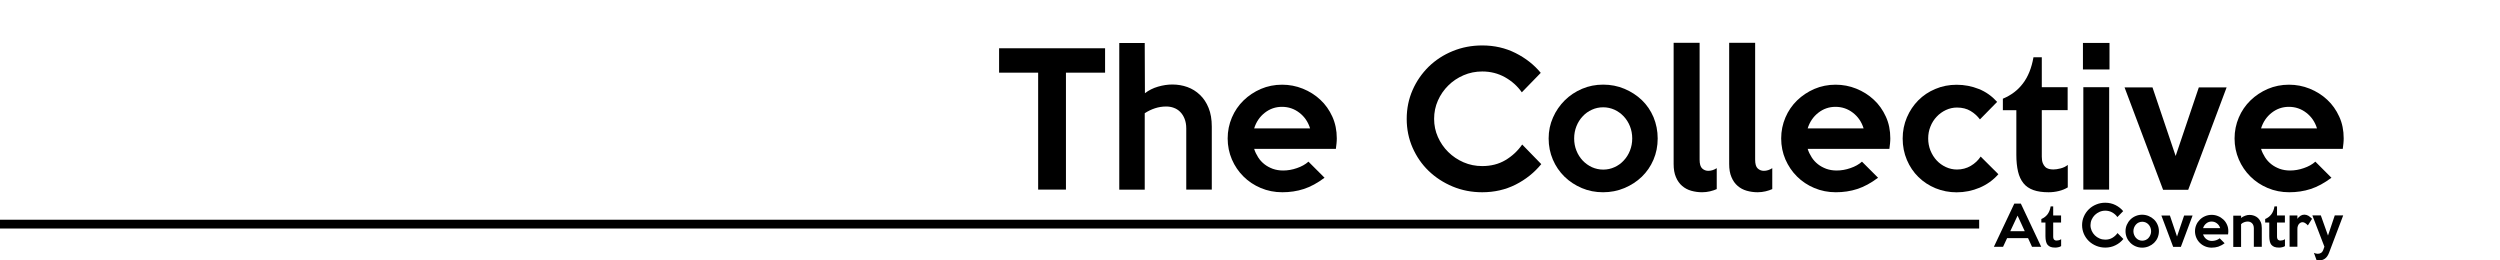 <?xml version="1.0" encoding="utf-8"?>
<!-- Generator: Adobe Illustrator 24.2.0, SVG Export Plug-In . SVG Version: 6.00 Build 0)  -->
<svg version="1.1" id="Layer_2_1_" xmlns="http://www.w3.org/2000/svg" xmlns:xlink="http://www.w3.org/1999/xlink" x="0px" y="0px"
	 viewBox="0 0 3840 400" style="enable-background:new 0 0 3840 400;" xml:space="preserve">
<g>
	<g>
		<g>
			<path d="M1697.4,111.6h-60.1v179.6h-42.7V111.6h-60V74.1h162.8L1697.4,111.6L1697.4,111.6z"/>
		</g>
		<g>
			<path d="M1861.2,291.2h-39.1v-94c0-5.6-0.9-10.5-2.6-14.8s-4-7.8-6.8-10.6c-2.8-2.8-6.1-4.9-9.8-6.2c-3.7-1.4-7.6-2-11.6-2
				c-6,0-11.7,0.9-17.2,2.7c-5.5,1.8-10.7,4.3-15.8,7.6v117.4h-39.1V66h39.1l0.3,77.2c5.8-4.5,12.5-7.9,20.1-10.1s14.9-3.3,22-3.3
				c8.2,0,15.8,1.3,23.1,3.9c7.2,2.6,13.7,6.6,19.3,12c5.6,5.3,10.1,12.1,13.3,20.1c3.3,8.1,4.9,17.6,4.9,28.7v96.7H1861.2z"/>
		</g>
		<g>
			<path d="M2053.3,212.4c0,2.5-0.1,5.2-0.4,7.9c-0.3,2.7-0.6,5.5-1,8.4h-125.5c1.4,4.5,3.5,8.8,6.1,12.9s5.8,7.6,9.6,10.6
				c3.8,3,8.1,5.3,12.9,7.1c4.8,1.7,10.1,2.6,15.9,2.6c7.1,0,14.1-1.2,21.2-3.7c7.1-2.4,13-5.7,17.7-9.9l24.7,24.7
				c-10.9,8.2-21.5,13.9-31.9,17.3s-21.4,5-33,5c-11.8,0-22.8-2.2-33-6.5s-19.1-10.2-26.6-17.7c-7.5-7.4-13.5-16.2-17.8-26.2
				c-4.3-10.1-6.5-20.8-6.5-32.2c0-11.4,2.2-22.1,6.5-32.2s10.3-18.8,17.9-26.2c7.6-7.4,16.5-13.3,26.6-17.7
				c10.1-4.3,21-6.5,32.6-6.5c11,0,21.6,2,31.8,6.1c10.1,4.1,19.1,9.7,26.9,17c7.8,7.2,13.9,15.9,18.5,26
				C2051,189.2,2053.3,200.3,2053.3,212.4z M2012.3,197.2c-3.1-10-8.6-18-16.4-24c-7.9-6.1-16.8-9.1-26.8-9.1
				c-9.8,0-18.6,3-26.4,9.1s-13.2,14.1-16.3,24H2012.3z"/>
		</g>
		<g>
			<path d="M2367.4,252.1c-10.9,13.2-24,23.7-39.5,31.5s-32.6,11.7-51.2,11.7c-16.1,0-31.2-2.9-45.4-8.8
				c-14.1-5.9-26.4-13.9-36.9-24s-18.7-22.1-24.7-35.7c-6-13.7-9-28.4-9-44.2c0-15.8,3-30.5,9-44.2s14.3-25.6,24.7-35.9
				c10.5-10.2,22.7-18.2,36.9-24c14.1-5.8,29.3-8.7,45.4-8.7c18.7,0,35.7,3.9,51.2,11.7s28.4,17.9,38.7,30.4l-29.1,29.9
				c-6.7-9.6-15.4-17.3-25.9-23.2c-10.6-5.9-22.2-8.8-34.9-8.8c-10.1,0-19.7,1.9-28.7,5.8c-9,3.9-16.8,9.1-23.5,15.8
				c-6.7,6.6-12,14.3-15.9,23.1c-3.9,8.8-5.8,18.2-5.8,28.1c0,9.8,1.9,19.1,5.8,27.8c3.9,8.8,9.2,16.5,15.9,23.1
				s14.5,11.9,23.5,15.8s18.5,5.8,28.7,5.8c13.4,0,25.3-3,35.6-9.1s18.9-14.1,25.8-24L2367.4,252.1z"/>
		</g>
		<g>
			<path d="M2546.2,212.7c0,11.8-2.2,22.7-6.5,32.7c-4.3,10.1-10.3,18.7-17.9,26.1c-7.6,7.3-16.5,13.1-26.8,17.4
				c-10.2,4.3-21.2,6.4-32.7,6.4c-11.6,0-22.5-2.1-32.6-6.4s-19-10.1-26.6-17.5s-13.6-16.2-17.9-26.2c-4.3-10.1-6.5-20.9-6.5-32.5
				c0-11.4,2.2-22.1,6.7-32.2c4.4-10.1,10.5-18.8,18.1-26.4c7.6-7.5,16.5-13.4,26.6-17.7c10.1-4.3,20.9-6.4,32.3-6.4
				c11.6,0,22.5,2.1,32.7,6.4s19.2,10.1,26.8,17.4s13.6,16.1,17.9,26.2C2544,190.2,2546.2,201.1,2546.2,212.7z M2507.1,212.7
				c0-6.7-1.2-13-3.5-18.8s-5.6-10.9-9.6-15.2c-4.1-4.3-8.8-7.7-14.2-10.2c-5.4-2.4-11.2-3.7-17.3-3.7s-11.9,1.2-17.3,3.7
				c-5.4,2.4-10.2,5.8-14.2,10.2c-4.1,4.3-7.3,9.4-9.6,15.2c-2.3,5.8-3.5,12.1-3.5,18.8c0,6.7,1.2,13,3.5,18.7
				c2.3,5.8,5.6,10.9,9.6,15.2c4.1,4.3,8.8,7.7,14.2,10.2c5.4,2.4,11.2,3.7,17.3,3.7s11.9-1.2,17.3-3.7c5.4-2.4,10.2-5.8,14.2-10.2
				c4.1-4.3,7.3-9.4,9.6-15.2C2505.9,225.6,2507.1,219.4,2507.1,212.7z"/>
		</g>
		<g>
			<path d="M2637,290.4c-3.1,1.4-6.6,2.6-10.5,3.5s-7.9,1.4-12.1,1.4c-5.8,0-11.4-0.8-16.7-2.3s-10-4-14-7.5
				c-4-3.4-7.2-7.9-9.5-13.5c-2.4-5.5-3.5-12.2-3.5-20V65.7h39.9v179.6c0,6.5,1.3,11,3.9,13.4c2.6,2.4,5.7,3.7,9.4,3.7
				c4.5,0,8.9-1.4,13-4.1v32.1H2637z"/>
		</g>
		<g>
			<path d="M2722.3,290.4c-3.1,1.4-6.6,2.6-10.5,3.5s-7.9,1.4-12.1,1.4c-5.8,0-11.4-0.8-16.7-2.3s-10-4-14-7.5
				c-4-3.4-7.2-7.9-9.5-13.5c-2.4-5.5-3.5-12.2-3.5-20V65.7h39.9v179.6c0,6.5,1.3,11,3.9,13.4c2.6,2.4,5.7,3.7,9.4,3.7
				c4.5,0,8.9-1.4,13-4.1v32.1H2722.3z"/>
		</g>
		<g>
			<path d="M2903.5,212.4c0,2.5-0.1,5.2-0.4,7.9c-0.3,2.7-0.6,5.5-1,8.4h-125.5c1.4,4.5,3.5,8.8,6.1,12.9s5.8,7.6,9.6,10.6
				s8.1,5.3,12.9,7.1c4.8,1.7,10.1,2.6,15.9,2.6c7.1,0,14.1-1.2,21.2-3.7c7.1-2.4,13-5.7,17.7-9.9l24.7,24.7
				c-10.9,8.2-21.5,13.9-31.9,17.3s-21.4,5-33,5c-11.8,0-22.8-2.2-33-6.5s-19.1-10.2-26.6-17.7c-7.5-7.4-13.4-16.2-17.8-26.2
				c-4.3-10.1-6.5-20.8-6.5-32.2c0-11.4,2.2-22.1,6.5-32.2s10.3-18.8,17.9-26.2c7.6-7.4,16.5-13.3,26.6-17.7
				c10.1-4.3,21-6.5,32.6-6.5c11,0,21.6,2,31.8,6.1c10.1,4.1,19.1,9.7,26.9,17c7.8,7.2,13.9,15.9,18.5,26
				C2901.3,189.2,2903.5,200.3,2903.5,212.4z M2862.5,197.2c-3.1-10-8.6-18-16.4-24c-7.9-6.1-16.8-9.1-26.8-9.1
				c-9.8,0-18.6,3-26.4,9.1c-7.8,6.1-13.2,14.1-16.3,24H2862.5z"/>
		</g>
		<g>
			<path d="M3069.5,267.6c-8,9.1-17.6,15.9-28.8,20.7c-11.2,4.7-23,7.1-35.3,7.1c-11.4,0-22.2-2.1-32.3-6.2
				c-10.1-4.2-18.9-9.9-26.4-17.3c-7.5-7.3-13.4-16.1-17.7-26.2s-6.5-21.1-6.5-32.9c0-11.6,2.2-22.4,6.5-32.5s10.2-18.8,17.5-26.2
				c7.4-7.4,16.1-13.3,26.3-17.5c10.1-4.3,21-6.4,32.6-6.4c12,0,23.3,2.2,34.1,6.5s20.1,11,28.1,19.8l-26.4,26.9
				c-4-5.3-8.8-9.6-14.5-13s-12.6-5.2-20.8-5.2c-6,0-11.6,1.3-17,3.8c-5.3,2.5-10.1,5.9-14.1,10.2c-4.1,4.3-7.3,9.3-9.6,15.1
				c-2.4,5.8-3.5,12-3.5,18.5s1.2,12.7,3.5,18.5c2.4,5.8,5.5,10.8,9.5,15.1c4,4.3,8.7,7.7,14.1,10.2c5.4,2.5,11.1,3.8,17.1,3.8
				c7.8,0,14.9-1.9,21.2-5.6s11.4-8.5,15.2-14.3L3069.5,267.6z"/>
		</g>
		<g>
			<path d="M3176.3,287.7c-4,2.5-8.6,4.4-13.9,5.7c-5.3,1.3-10.5,1.9-15.8,1.9c-9.2,0-17-1.1-23.4-3.4c-6.3-2.3-11.4-5.7-15.2-10.5
				c-3.8-4.7-6.6-10.7-8.3-17.9c-1.7-7.2-2.6-15.8-2.6-25.5v-68.7h-20.7v-17.7c12.7-5.3,23-13,30.8-23.4
				c7.9-10.3,13.3-23.7,16.2-40.2h12.8v45.9h39.7v35.3h-39.7v71.5c0,4,0.5,7.2,1.5,9.8c1,2.5,2.3,4.5,3.9,6c1.6,1.5,3.5,2.4,5.6,3
				c2.1,0.5,4.3,0.8,6.7,0.8c3.1,0,6.8-0.5,11.1-1.6s8.1-2.9,11.1-5.4v34.4H3176.3z"/>
		</g>
		<g>
			<path d="M3240.2,106.7h-40.8V65.9h40.8V106.7z M3239.6,291.2H3200V133.9h39.7L3239.6,291.2L3239.6,291.2z"/>
		</g>
		<g>
			<path d="M3420.1,134.2l-59,157.3h-38.6l-59.2-157.3h42.9l35.6,105.4l35.6-105.4H3420.1z"/>
		</g>
		<g>
			<path d="M3599.9,212.4c0,2.5-0.1,5.2-0.4,7.9c-0.3,2.7-0.6,5.5-1,8.4H3473c1.4,4.5,3.5,8.8,6.1,12.9s5.8,7.6,9.6,10.6
				s8.1,5.3,12.9,7.1c4.8,1.7,10.1,2.6,15.9,2.6c7.1,0,14.1-1.2,21.2-3.7c7.1-2.4,13-5.7,17.7-9.9l24.7,24.7
				c-10.9,8.2-21.5,13.9-31.9,17.3s-21.4,5-33,5c-11.8,0-22.8-2.2-33-6.5s-19.1-10.2-26.6-17.7c-7.5-7.4-13.5-16.2-17.8-26.2
				c-4.3-10.1-6.5-20.8-6.5-32.2c0-11.4,2.2-22.1,6.5-32.2s10.3-18.8,17.9-26.2c7.6-7.4,16.5-13.3,26.6-17.7
				c10.1-4.3,21-6.5,32.6-6.5c11,0,21.6,2,31.8,6.1c10.1,4.1,19.1,9.7,26.9,17c7.8,7.2,13.9,15.9,18.5,26
				C3597.7,189.2,3599.9,200.3,3599.9,212.4z M3558.9,197.2c-3.1-10-8.6-18-16.4-24c-7.9-6.1-16.8-9.1-26.8-9.1
				c-9.8,0-18.6,3-26.4,9.1c-7.8,6.1-13.2,14.1-16.3,24H3558.9z"/>
		</g>
		<g>
			<path d="M3135.3,379.1h-14.1l-6.1-13.3h-32.2l-6.2,13.3h-14.1l31.4-66.4h10L3135.3,379.1z M3110,355.1l-11-23.9l-11.2,23.9H3110z
				"/>
		</g>
		<g>
			<path d="M3165.9,378c-1.2,0.8-2.6,1.4-4.2,1.7c-1.6,0.4-3.2,0.6-4.8,0.6c-2.8,0-5.2-0.3-7.1-1c-1.9-0.7-3.5-1.8-4.7-3.2
				c-1.2-1.4-2-3.3-2.5-5.5s-0.8-4.8-0.8-7.8v-21h-6.3v-5.4c3.9-1.6,7-4,9.4-7.1c2.4-3.2,4.1-7.3,4.9-12.3h3.9v14h12.1v10.8h-12.1
				v21.8c0,1.2,0.2,2.2,0.5,3s0.7,1.4,1.2,1.8s1.1,0.7,1.7,0.9c0.6,0.2,1.3,0.2,2,0.2c0.9,0,2.1-0.2,3.4-0.5
				c1.3-0.3,2.5-0.9,3.4-1.7L3165.9,378L3165.9,378z"/>
		</g>
		<g>
			<path d="M3261.5,367.1c-3.3,4-7.3,7.3-12.1,9.6c-4.7,2.4-10,3.6-15.7,3.6c-4.9,0-9.5-0.9-13.9-2.7c-4.3-1.8-8.1-4.2-11.3-7.3
				c-3.2-3.1-5.7-6.7-7.6-10.9c-1.8-4.2-2.8-8.7-2.8-13.5s0.9-9.3,2.8-13.5c1.8-4.2,4.4-7.8,7.6-11c3.2-3.1,7-5.6,11.3-7.3
				c4.3-1.8,8.9-2.7,13.9-2.7c5.7,0,10.9,1.2,15.7,3.6c4.7,2.4,8.7,5.5,11.8,9.3l-8.9,9.1c-2-2.9-4.7-5.3-7.9-7.1
				c-3.2-1.8-6.8-2.7-10.7-2.7c-3.1,0-6,0.6-8.8,1.8c-2.7,1.2-5.1,2.8-7.2,4.8c-2,2-3.7,4.4-4.9,7.1s-1.8,5.6-1.8,8.6
				s0.6,5.8,1.8,8.5s2.8,5,4.9,7.1c2,2,4.4,3.6,7.2,4.8c2.7,1.2,5.7,1.8,8.8,1.8c4.1,0,7.7-0.9,10.9-2.8s5.8-4.3,7.9-7.3
				L3261.5,367.1z"/>
		</g>
		<g>
			<path d="M3316.1,355.1c0,3.6-0.7,6.9-2,10s-3.2,5.7-5.5,8c-2.3,2.2-5.1,4-8.2,5.3c-3.1,1.3-6.5,2-10,2s-6.9-0.7-10-2
				s-5.8-3.1-8.1-5.4s-4.2-4.9-5.5-8s-2-6.4-2-9.9s0.7-6.8,2-9.8c1.4-3.1,3.2-5.8,5.5-8.1c2.3-2.3,5-4.1,8.1-5.4s6.4-2,9.9-2
				s6.9,0.7,10,2s5.9,3.1,8.2,5.3c2.3,2.2,4.2,4.9,5.5,8C3315.4,348.2,3316.1,351.6,3316.1,355.1z M3304.1,355.1c0-2-0.4-4-1.1-5.7
				c-0.7-1.8-1.7-3.3-2.9-4.6c-1.2-1.3-2.7-2.4-4.3-3.1c-1.7-0.7-3.4-1.1-5.3-1.1c-1.9,0-3.6,0.4-5.3,1.1s-3.1,1.8-4.3,3.1
				c-1.2,1.3-2.2,2.9-2.9,4.6c-0.7,1.8-1.1,3.7-1.1,5.7s0.4,4,1.1,5.7c0.7,1.8,1.7,3.3,2.9,4.7c1.2,1.3,2.7,2.4,4.3,3.1
				c1.7,0.7,3.4,1.1,5.3,1.1c1.9,0,3.6-0.4,5.3-1.1s3.1-1.8,4.3-3.1c1.2-1.3,2.2-2.9,2.9-4.7
				C3303.8,359.1,3304.1,357.2,3304.1,355.1z"/>
		</g>
		<g>
			<path d="M3367.8,331.1l-18,48.1H3338l-18.1-48.1h13.1l10.9,32.2l10.9-32.2H3367.8z"/>
		</g>
		<g>
			<path d="M3422.7,355c0,0.8,0,1.6-0.1,2.4s-0.2,1.7-0.3,2.6h-38.4c0.4,1.4,1.1,2.7,1.9,3.9c0.8,1.2,1.8,2.3,2.9,3.2
				c1.2,0.9,2.5,1.6,3.9,2.2c1.5,0.5,3.1,0.8,4.9,0.8c2.2,0,4.3-0.4,6.5-1.1s4-1.8,5.4-3l7.6,7.6c-3.3,2.5-6.6,4.2-9.8,5.3
				c-3.2,1-6.5,1.5-10.1,1.5s-7-0.7-10.1-2s-5.8-3.1-8.1-5.4s-4.1-4.9-5.4-8c-1.3-3.1-2-6.4-2-9.8c0-3.5,0.7-6.8,2-9.8
				c1.3-3.1,3.2-5.7,5.5-8s5-4.1,8.1-5.4s6.4-2,10-2c3.4,0,6.6,0.6,9.7,1.9c3.1,1.2,5.8,3,8.2,5.2s4.3,4.9,5.6,7.9
				C3422,347.9,3422.7,351.3,3422.7,355z M3410.2,350.4c-0.9-3-2.6-5.5-5-7.3c-2.4-1.9-5.1-2.8-8.2-2.8c-3,0-5.7,0.9-8.1,2.8
				c-2.4,1.9-4,4.3-5,7.3H3410.2z"/>
		</g>
		<g>
			<path d="M3473.9,379.1h-12v-28.6c0-1.7-0.3-3.2-0.8-4.5s-1.2-2.4-2.1-3.2c-0.9-0.9-1.9-1.5-3-1.9s-2.3-0.6-3.5-0.6
				c-1.8,0-3.6,0.3-5.4,1c-1.8,0.6-3.4,1.6-4.8,3v35h-12v-48h12l0.1,3.6c0.7-0.7,1.6-1.4,2.7-2c1.1-0.6,2.1-1.1,3.3-1.5
				c1.1-0.4,2.3-0.7,3.5-1c1.2-0.2,2.3-0.3,3.4-0.3c2.4,0,4.8,0.4,7,1.2c2.2,0.8,4.2,2,6,3.6c1.7,1.6,3.1,3.7,4.2,6.2
				c1.1,2.5,1.6,5.6,1.6,9.1v28.9H3473.9z"/>
		</g>
		<g>
			<path d="M3509.7,378c-1.2,0.8-2.6,1.4-4.2,1.7c-1.6,0.4-3.2,0.6-4.8,0.6c-2.8,0-5.2-0.3-7.1-1c-1.9-0.7-3.5-1.8-4.7-3.2
				c-1.2-1.4-2-3.3-2.5-5.5s-0.8-4.8-0.8-7.8v-21h-6.3v-5.4c3.9-1.6,7-4,9.4-7.1c2.4-3.2,4.1-7.3,4.9-12.3h3.9v14h12.1v10.8h-12.1
				v21.8c0,1.2,0.2,2.2,0.5,3s0.7,1.4,1.2,1.8s1.1,0.7,1.7,0.9c0.6,0.2,1.3,0.2,2,0.2c0.9,0,2.1-0.2,3.4-0.5
				c1.3-0.3,2.5-0.9,3.4-1.7L3509.7,378L3509.7,378z"/>
		</g>
		<g>
			<path d="M3551.3,336.1l-6.4,10.1c-1.2-1.3-2.4-2.4-3.9-3.4c-1.4-1-2.8-1.5-4.3-1.5c-0.8,0-1.6,0.2-2.5,0.5
				c-0.9,0.4-1.8,1-2.6,1.8s-1.5,1.9-2,3.3c-0.6,1.4-0.8,3-0.8,5V379h-12v-48h12v5.1c1.4-2,3-3.6,4.8-4.7c1.7-1.1,3.7-1.7,5.9-1.7
				c2.1,0,4.2,0.6,6.2,1.7C3547.6,332.7,3549.5,334.2,3551.3,336.1z"/>
		</g>
		<g>
			<path d="M3599.1,331l-21.6,57c-1.6,4.3-3.7,7.3-6.3,9.2c-2.6,1.9-5.7,2.8-9.3,2.8c-0.6,0-1.2,0-1.8-0.1c-0.7-0.1-1.3-0.2-1.9-0.4
				l-4-11.1c0.9,0.4,1.9,0.8,2.9,1s1.9,0.4,2.8,0.4c1.9,0,3.6-0.4,5.1-1.3s2.7-2.4,3.6-4.8l1.7-4.8l-18.5-48h13l11,30.9l10.4-30.9
				h12.9V331z"/>
		</g>
	</g>
	<g>
		<rect y="337.5" width="3040" height="13.5"/>
	</g>
</g>
</svg>
